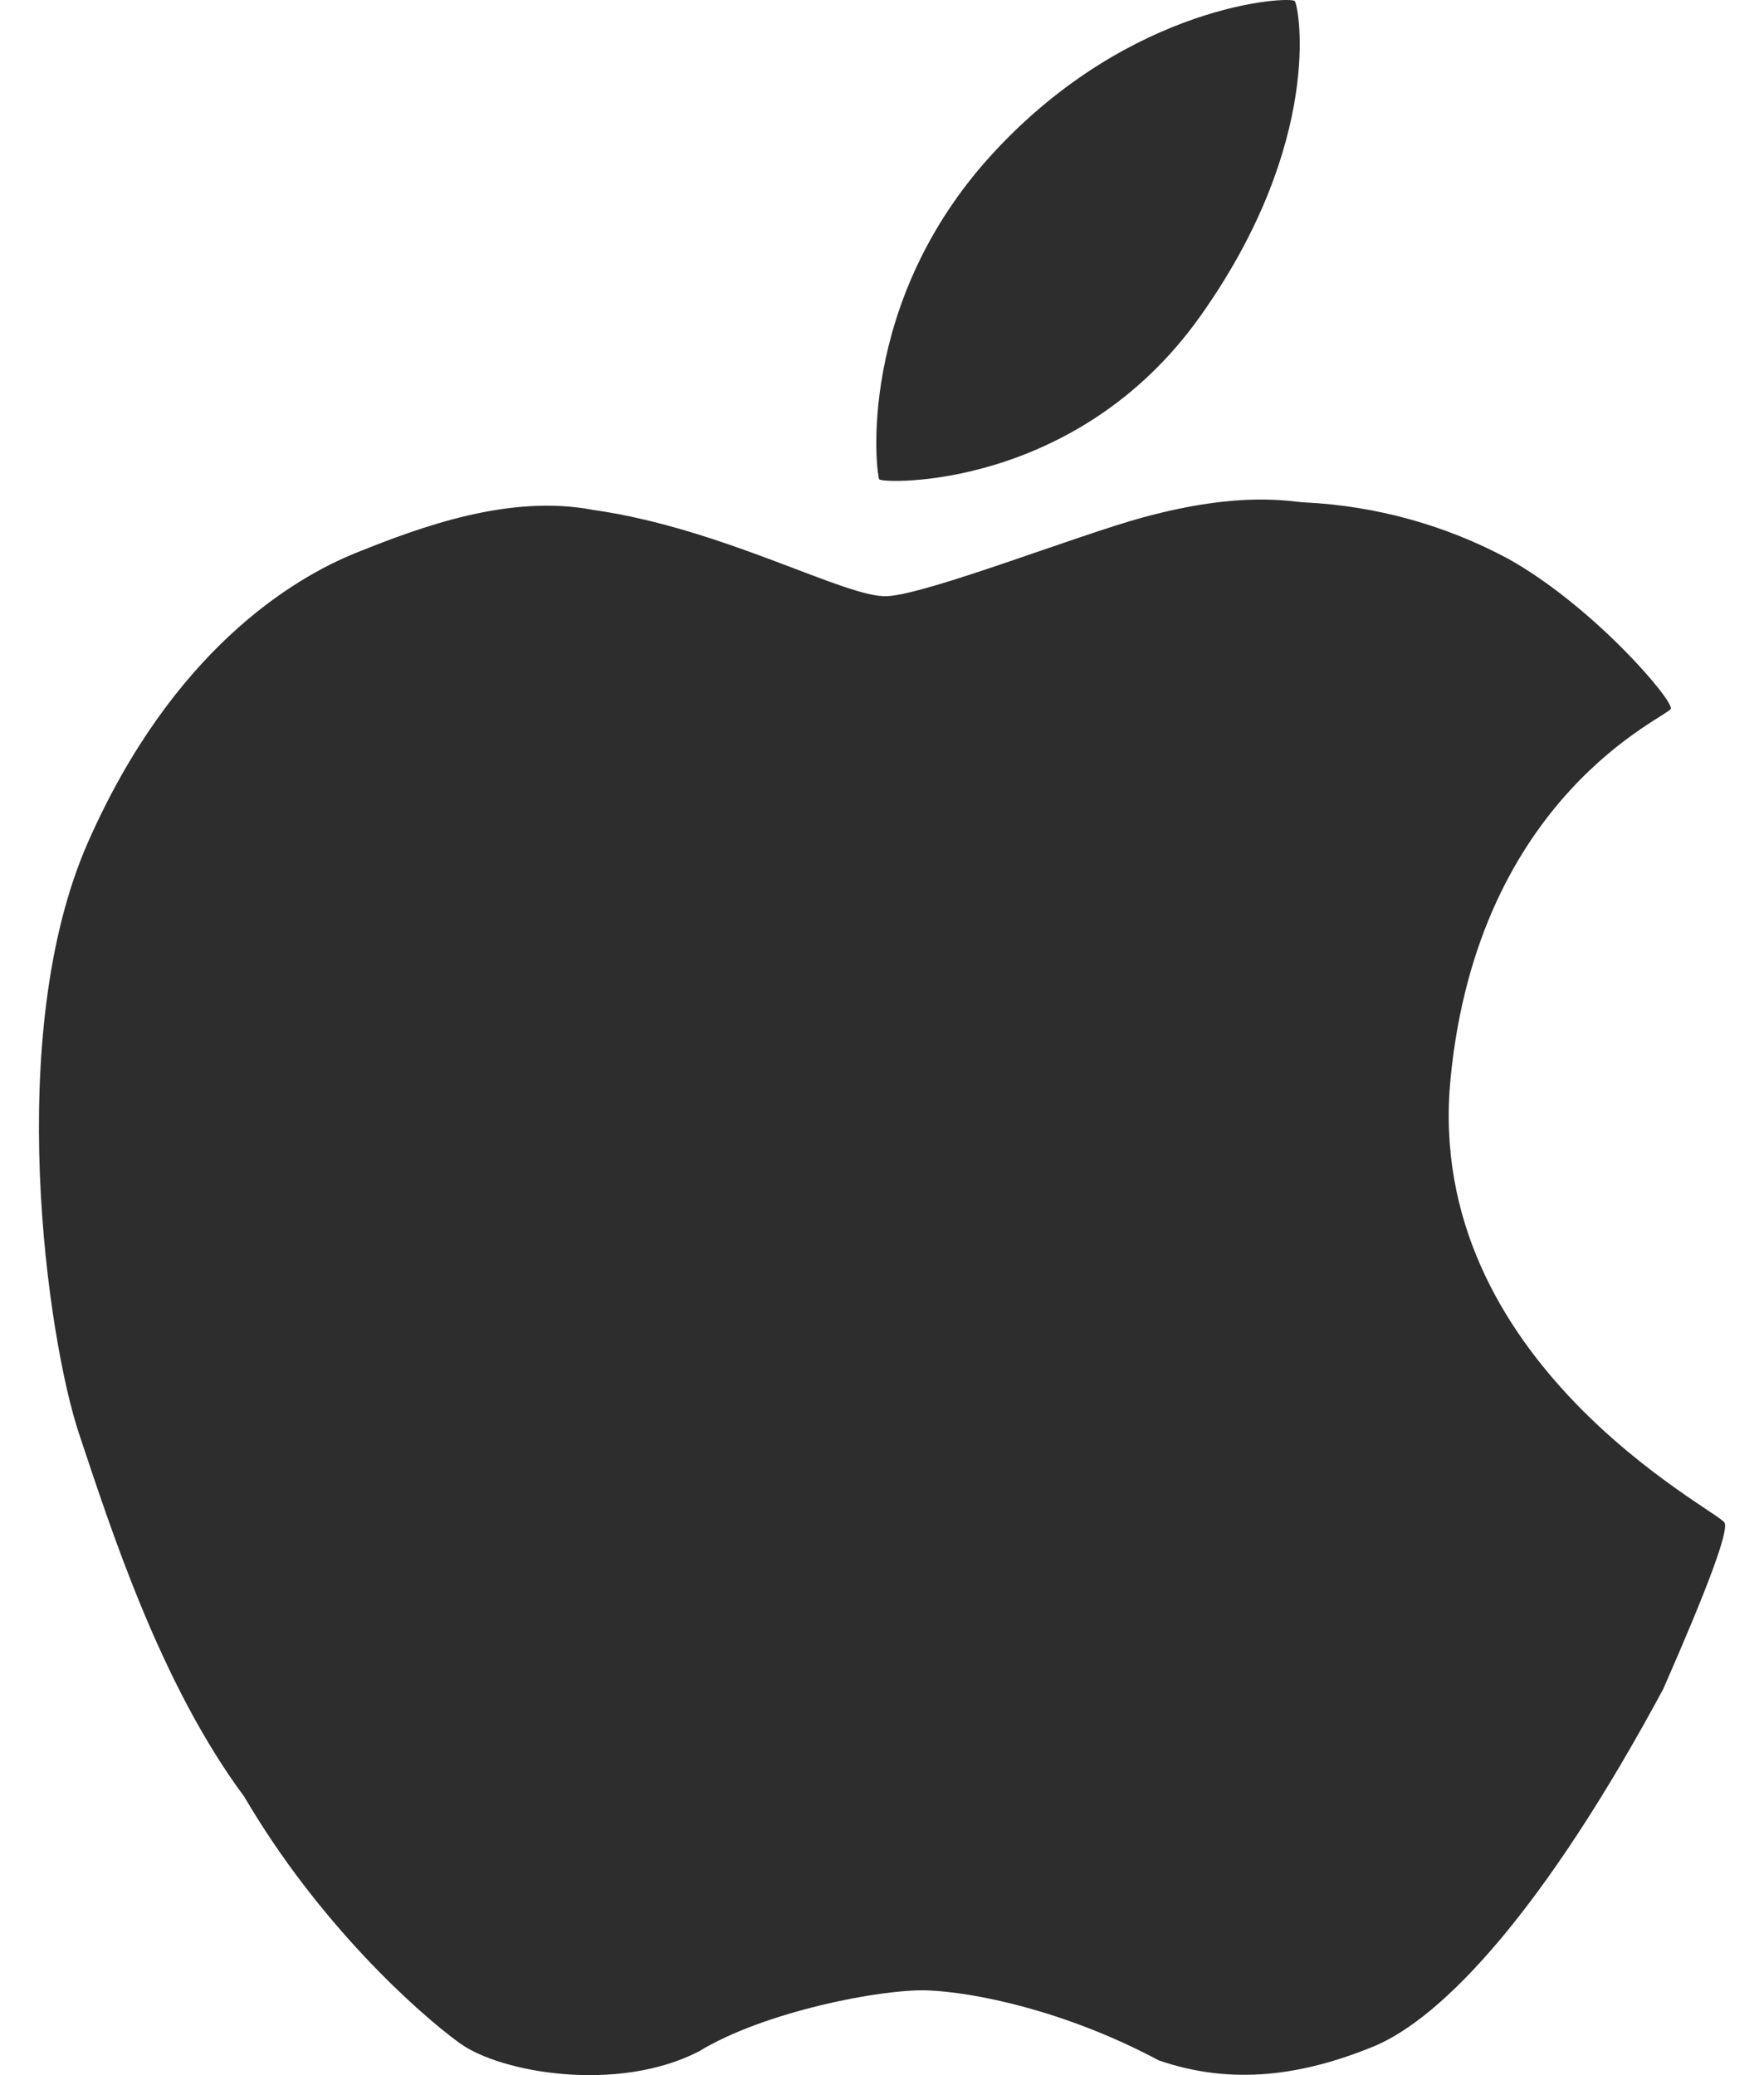 <?xml version="1.0" encoding="UTF-8"?> <svg xmlns="http://www.w3.org/2000/svg" width="34" height="40" viewBox="0 0 34 40" fill="none"><path d="M24.955 0.02C24.87 -0.075 21.808 0.058 19.143 2.95C16.478 5.84 16.888 9.155 16.948 9.24C17.008 9.325 20.748 9.458 23.135 6.095C25.523 2.733 25.04 0.118 24.955 0.02ZM33.24 29.352C33.12 29.113 27.428 26.267 27.958 20.797C28.488 15.325 32.145 13.825 32.203 13.662C32.26 13.5 30.71 11.688 29.068 10.77C27.862 10.123 26.527 9.753 25.16 9.685C24.89 9.678 23.953 9.448 22.025 9.975C20.755 10.322 17.893 11.447 17.105 11.492C16.315 11.537 13.965 10.188 11.438 9.83C9.82 9.518 8.105 10.158 6.878 10.65C5.653 11.14 3.323 12.535 1.693 16.242C0.063 19.948 0.915 25.817 1.525 27.642C2.135 29.465 3.088 32.453 4.708 34.633C6.148 37.093 8.058 38.8 8.855 39.38C9.653 39.96 11.903 40.345 13.463 39.547C14.718 38.778 16.983 38.335 17.878 38.367C18.77 38.4 20.53 38.752 22.333 39.715C23.76 40.208 25.11 40.002 26.463 39.453C27.815 38.9 29.773 36.805 32.058 32.557C32.925 30.582 33.32 29.515 33.24 29.352Z" fill="#2D2D2D"></path></svg> 